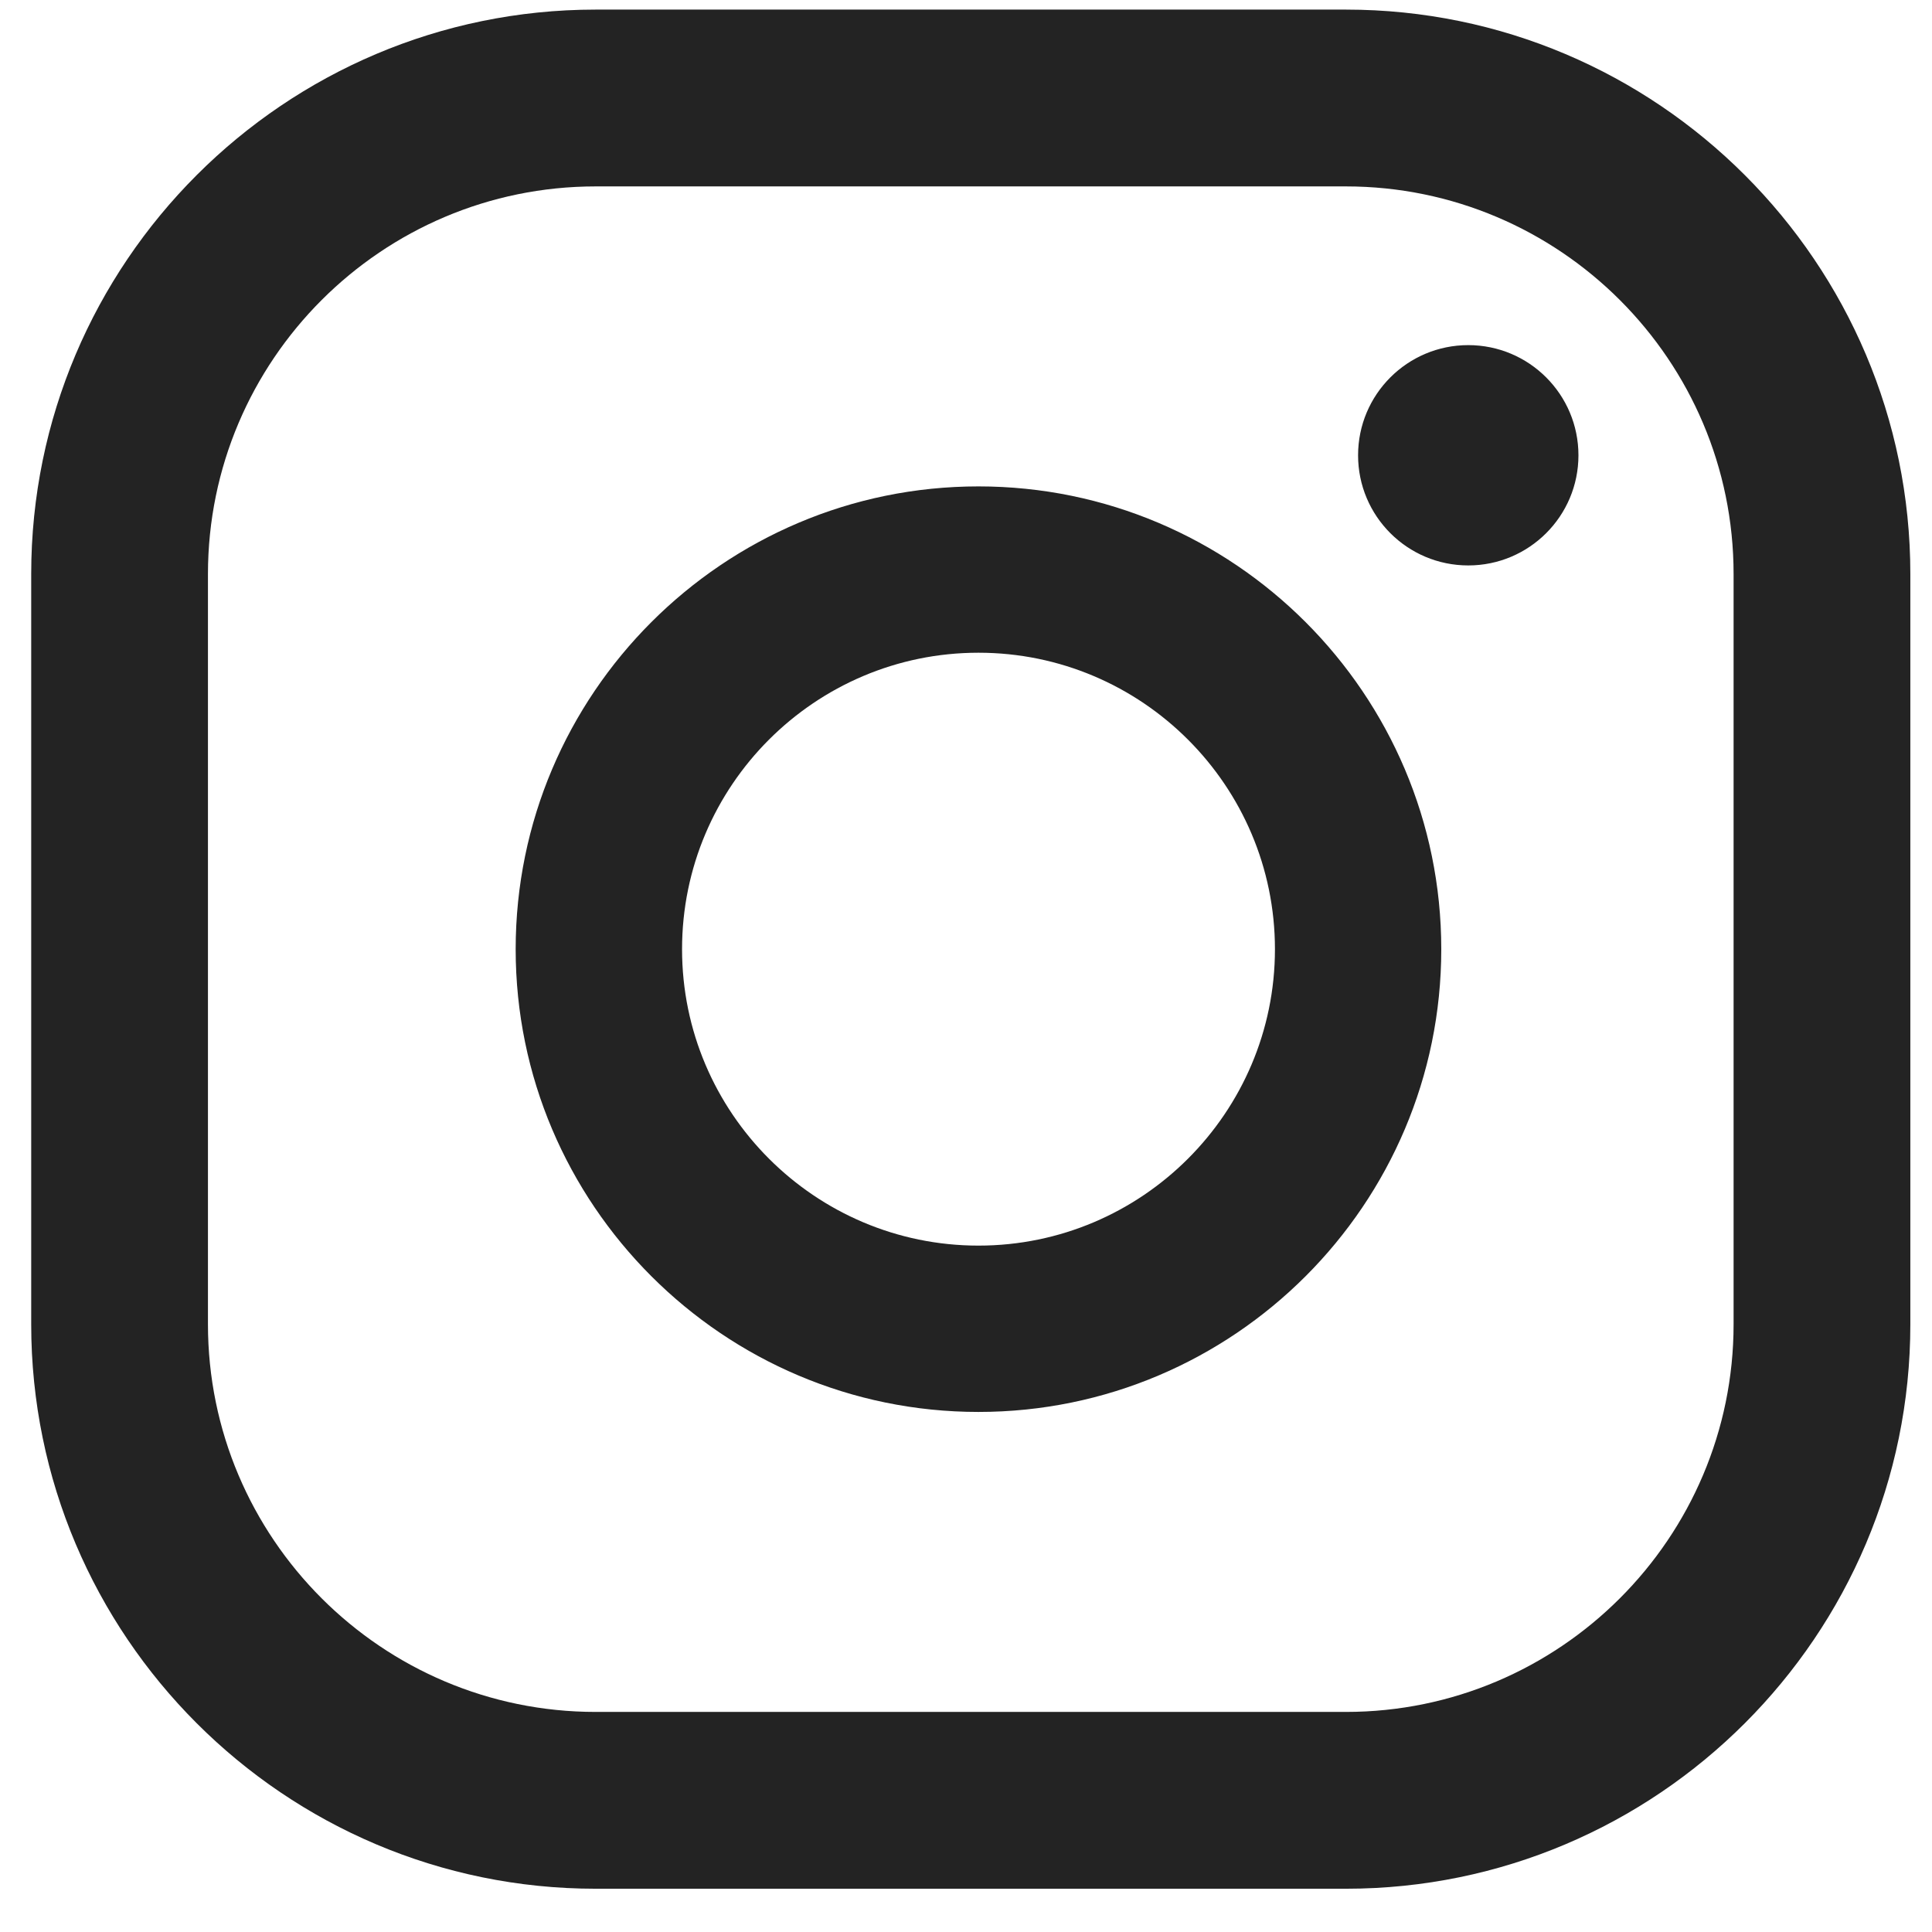 <svg 
 xmlns="http://www.w3.org/2000/svg"
 xmlns:xlink="http://www.w3.org/1999/xlink"
 width="33px" height="33px">
<path fill-rule="evenodd"  fill="rgb(35, 35, 35)"
 d="M22.989,32.261 L10.174,32.261 C4.857,32.261 0.533,27.936 0.533,22.620 L0.533,9.805 C0.533,4.489 4.857,0.164 10.174,0.164 L22.989,0.164 C28.305,0.164 32.630,4.489 32.630,9.805 L32.630,22.620 C32.630,27.936 28.305,32.261 22.989,32.261 ZM29.611,9.805 C29.611,6.154 26.640,3.184 22.989,3.184 L10.174,3.184 C6.522,3.184 3.552,6.154 3.552,9.805 L3.552,22.620 C3.552,26.271 6.522,29.241 10.174,29.241 L22.989,29.241 C26.640,29.241 29.611,26.271 29.611,22.620 L29.611,9.805 ZM25.079,9.658 C24.040,9.658 23.197,8.816 23.197,7.777 C23.197,6.737 24.040,5.895 25.079,5.895 C26.118,5.895 26.961,6.737 26.961,7.777 C26.961,8.816 26.118,9.658 25.079,9.658 ZM16.713,24.117 C12.355,24.117 8.808,20.571 8.808,16.213 C8.808,11.854 12.355,8.308 16.713,8.308 C21.072,8.308 24.618,11.854 24.618,16.213 C24.618,20.571 21.072,24.117 16.713,24.117 ZM16.713,11.149 C13.921,11.149 11.650,13.420 11.650,16.213 C11.650,19.004 13.921,21.276 16.713,21.276 C19.505,21.276 21.777,19.004 21.777,16.213 C21.777,13.420 19.505,11.149 16.713,11.149 Z"/>
</svg>